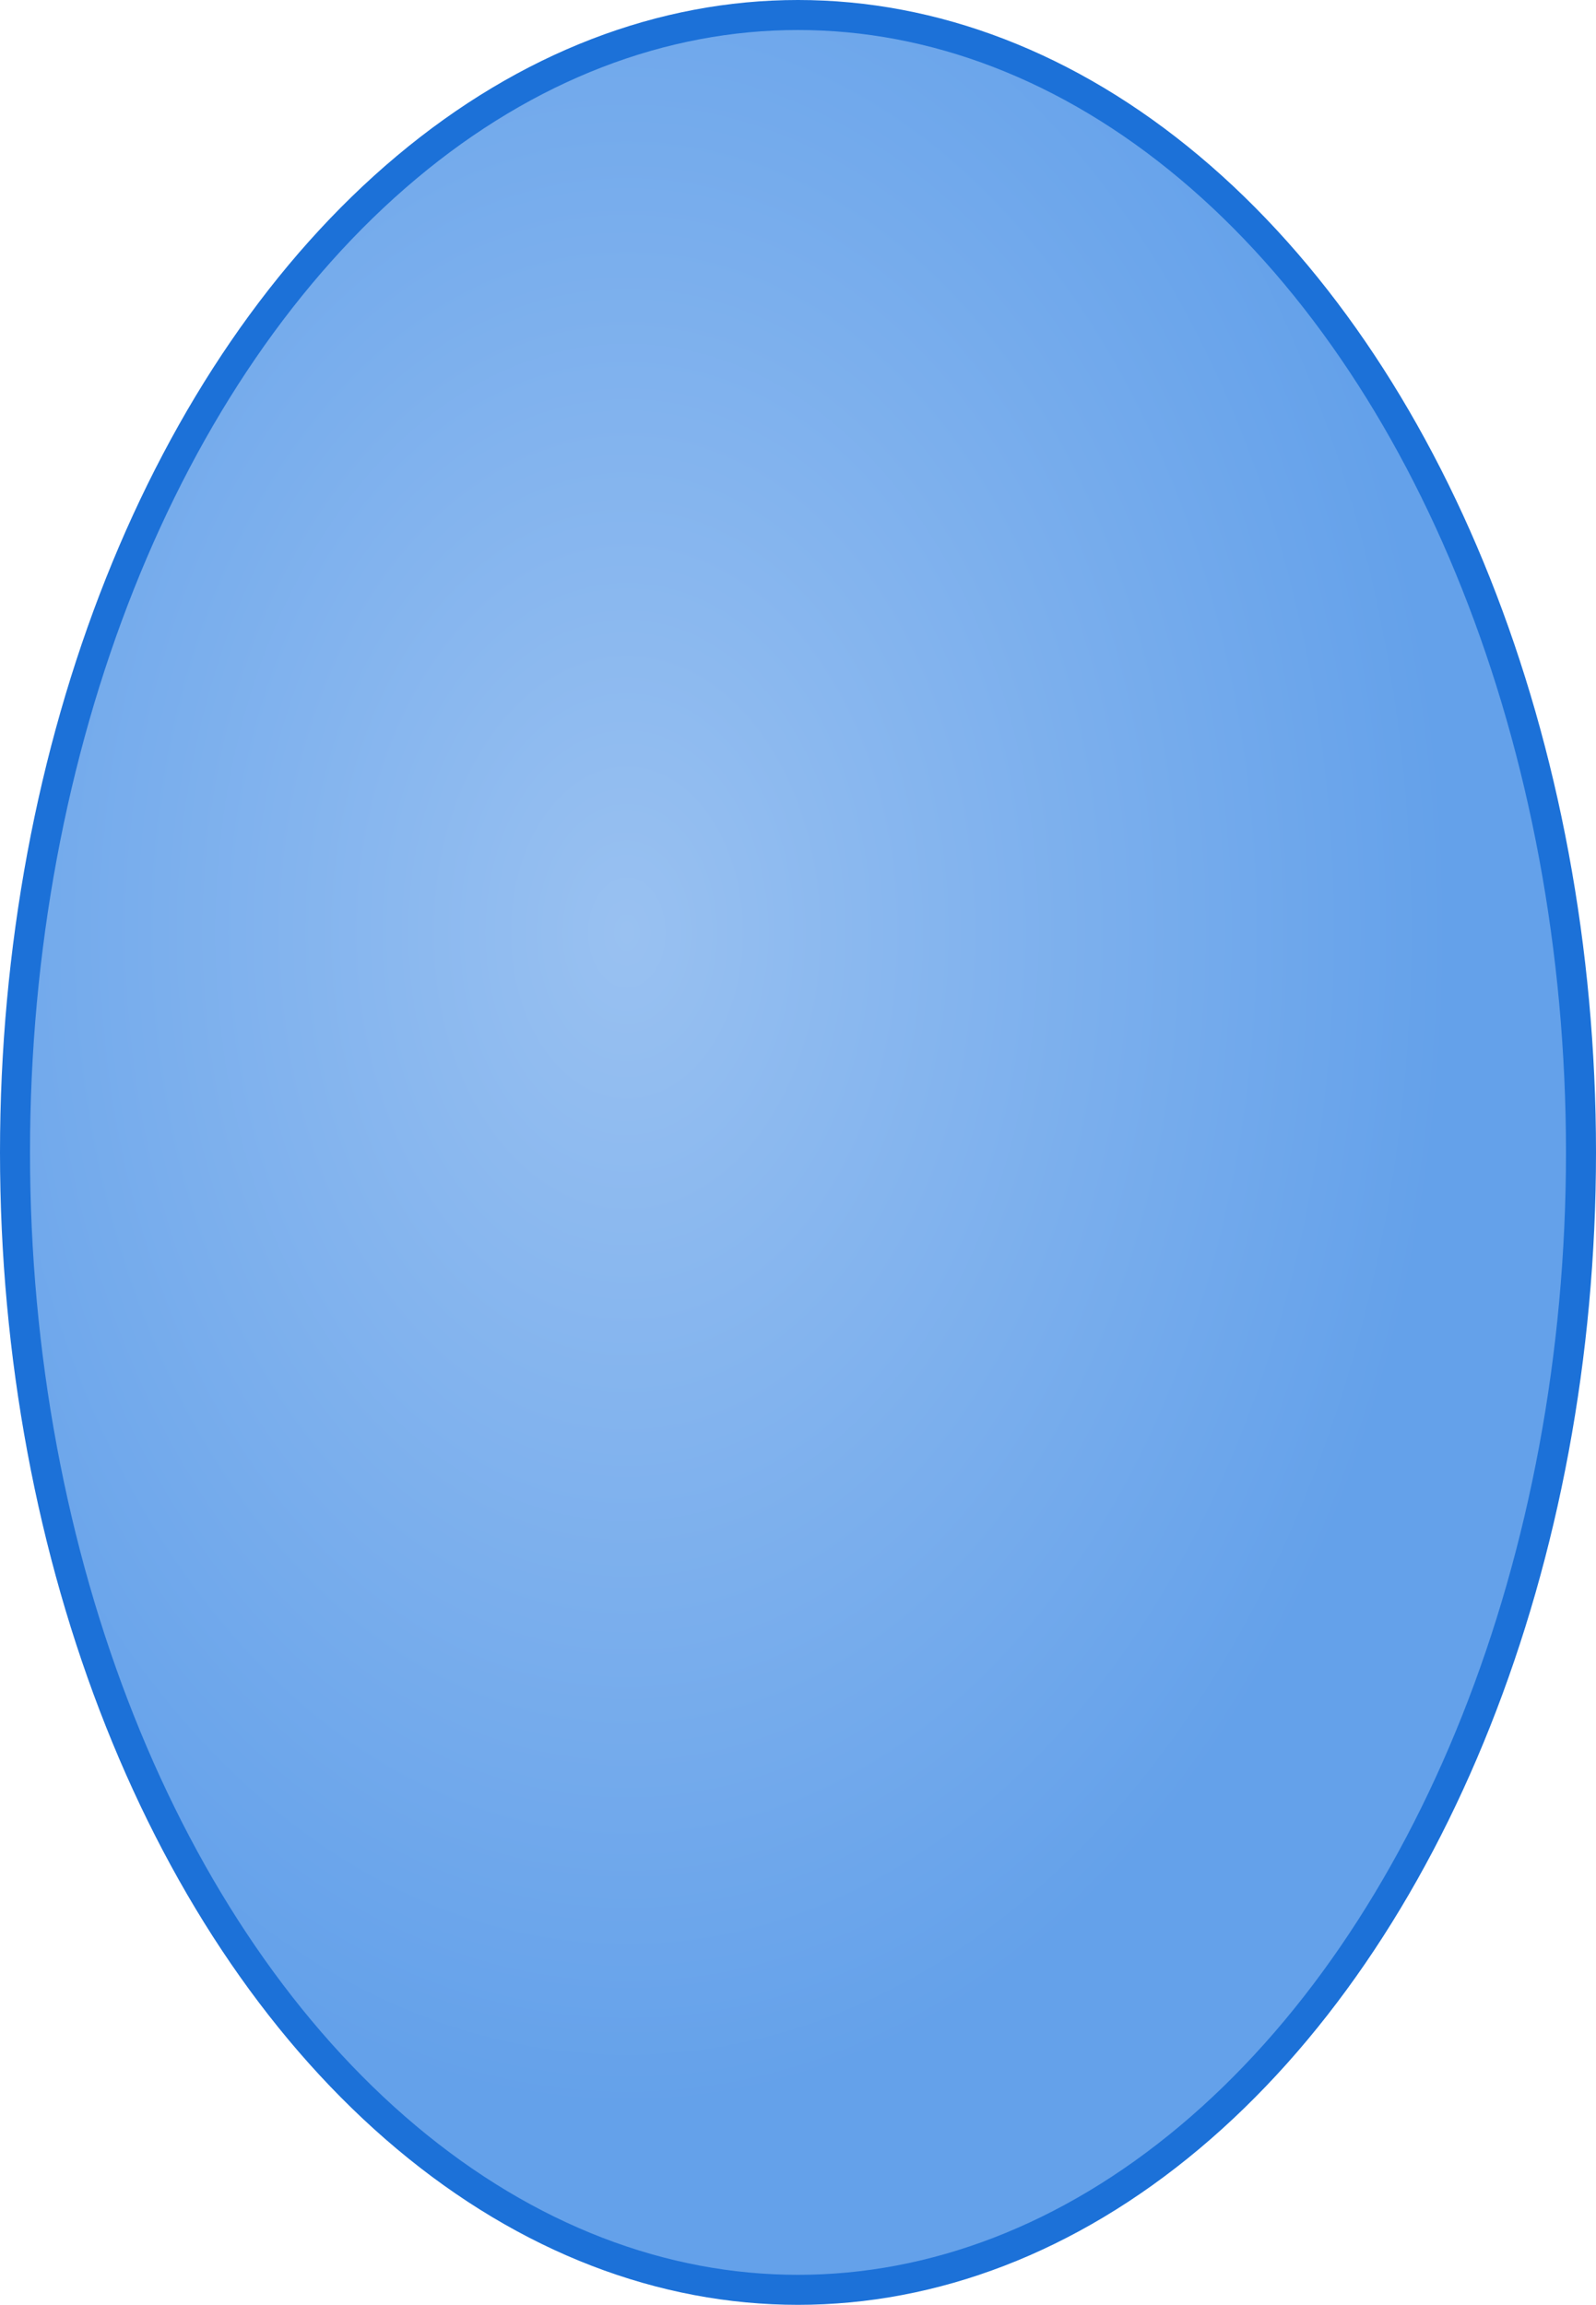 <?xml version="1.0" encoding="UTF-8" standalone="no"?>
<!-- Copyright 2017 mathsisfun.com -->

<svg
   width="58.504"
   height="84.474"
   version="1.1"
   id="svg52"
   sodipodi:docname="b-egg.svg"
   inkscape:version="1.2.2 (b0a8486541, 2022-12-01)"
   xml:space="preserve"
   xmlns:inkscape="http://www.inkscape.org/namespaces/inkscape"
   xmlns:sodipodi="http://sodipodi.sourceforge.net/DTD/sodipodi-0.dtd"
   xmlns:xlink="http://www.w3.org/1999/xlink"
   xmlns="http://www.w3.org/2000/svg"
   xmlns:svg="http://www.w3.org/2000/svg"
   xmlns:rdf="http://www.w3.org/1999/02/22-rdf-syntax-ns#"
   xmlns:cc="http://creativecommons.org/ns#"
   xmlns:dc="http://purl.org/dc/elements/1.1/"><sodipodi:namedview
     pagecolor="#ffffff"
     bordercolor="#666666"
     borderopacity="1"
     objecttolerance="10"
     gridtolerance="10"
     guidetolerance="10"
     inkscape:pageopacity="0"
     inkscape:pageshadow="2"
     inkscape:window-width="1422"
     inkscape:window-height="719"
     id="namedview54"
     showgrid="false"
     inkscape:current-layer="svg52"
     inkscape:showpageshadow="2"
     inkscape:pagecheckerboard="0"
     inkscape:deskcolor="#d1d1d1"
     inkscape:zoom="1.5543217"
     inkscape:cx="261.20719"
     inkscape:cy="105.83395"
     inkscape:window-x="0"
     inkscape:window-y="0"
     inkscape:window-maximized="1"
     showguides="false" /><defs
     id="defs22"><linearGradient
       inkscape:collect="always"
       id="linearGradient1147"><stop
         style="stop-color:#99c1f1;stop-opacity:1;"
         offset="0"
         id="stop1143" /><stop
         style="stop-color:#64a1ea;stop-opacity:1;"
         offset="1"
         id="stop1145" /></linearGradient><radialGradient
       inkscape:collect="always"
       xlink:href="#linearGradient1147"
       id="radialGradient1149"
       cx="20.192"
       cy="46.871"
       fx="20.192"
       fy="46.871"
       r="15.308"
       gradientTransform="matrix(1.972,0,0,2.82,-16.838,-98)"
       gradientUnits="userSpaceOnUse" /></defs><ellipse
     style="fill:url(#radialGradient1149);fill-opacity:1;stroke:#1c71d8;stroke-width:1.1;stroke-dasharray:none;stop-color:#000000"
     id="path509"
     cx="29.252"
     cy="42.237"
     rx="28.702"
     ry="41.687" /></svg>

